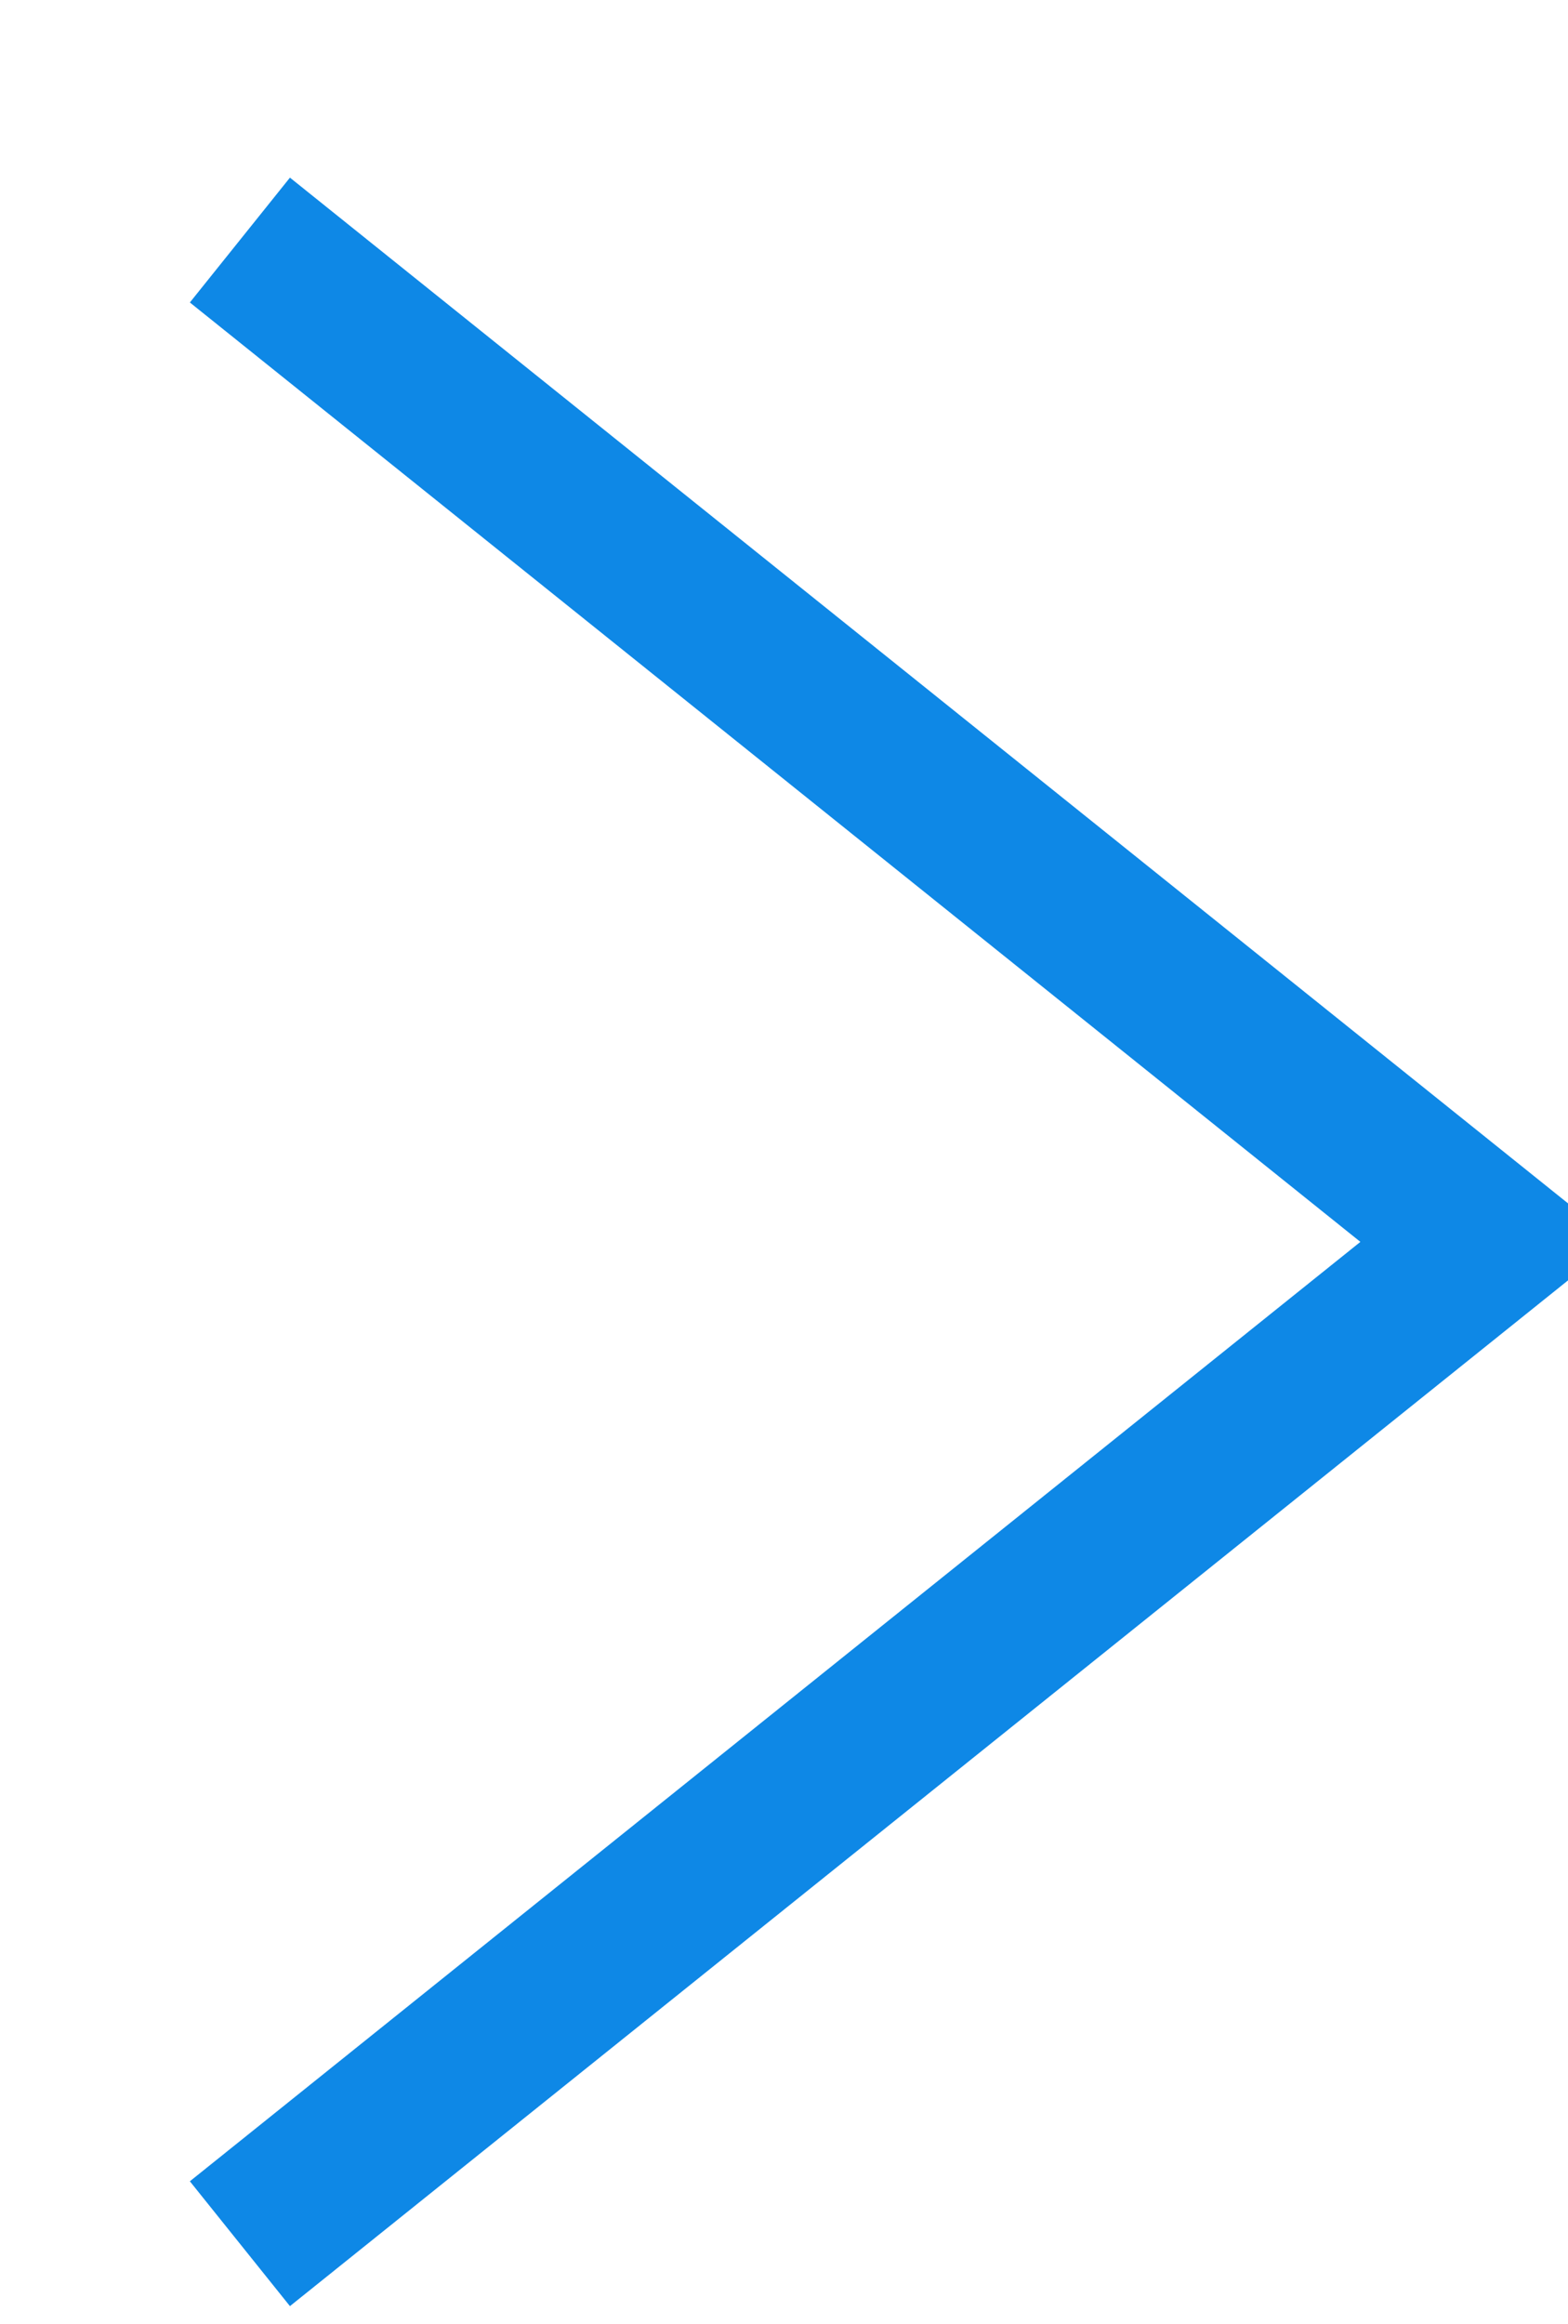 <?xml version="1.0" encoding="UTF-8"?>
<!DOCTYPE svg PUBLIC "-//W3C//DTD SVG 1.1//EN" "http://www.w3.org/Graphics/SVG/1.1/DTD/svg11.dtd">
<svg version="1.1" xmlns="http://www.w3.org/2000/svg" xmlns:xlink="http://www.w3.org/1999/xlink" x="0" y="0" width="9.804" height="14.52" viewBox="0, 0, 9.804, 14.52">
  <g id="Capa_1" transform="translate(-469.292, -547.492)">
    <path d="M470.792,548.992 L478.597,555.252 L470.792,561.512" fill-opacity="0" stroke="#0E88E6" stroke-width="1"/>
  </g>
</svg>
